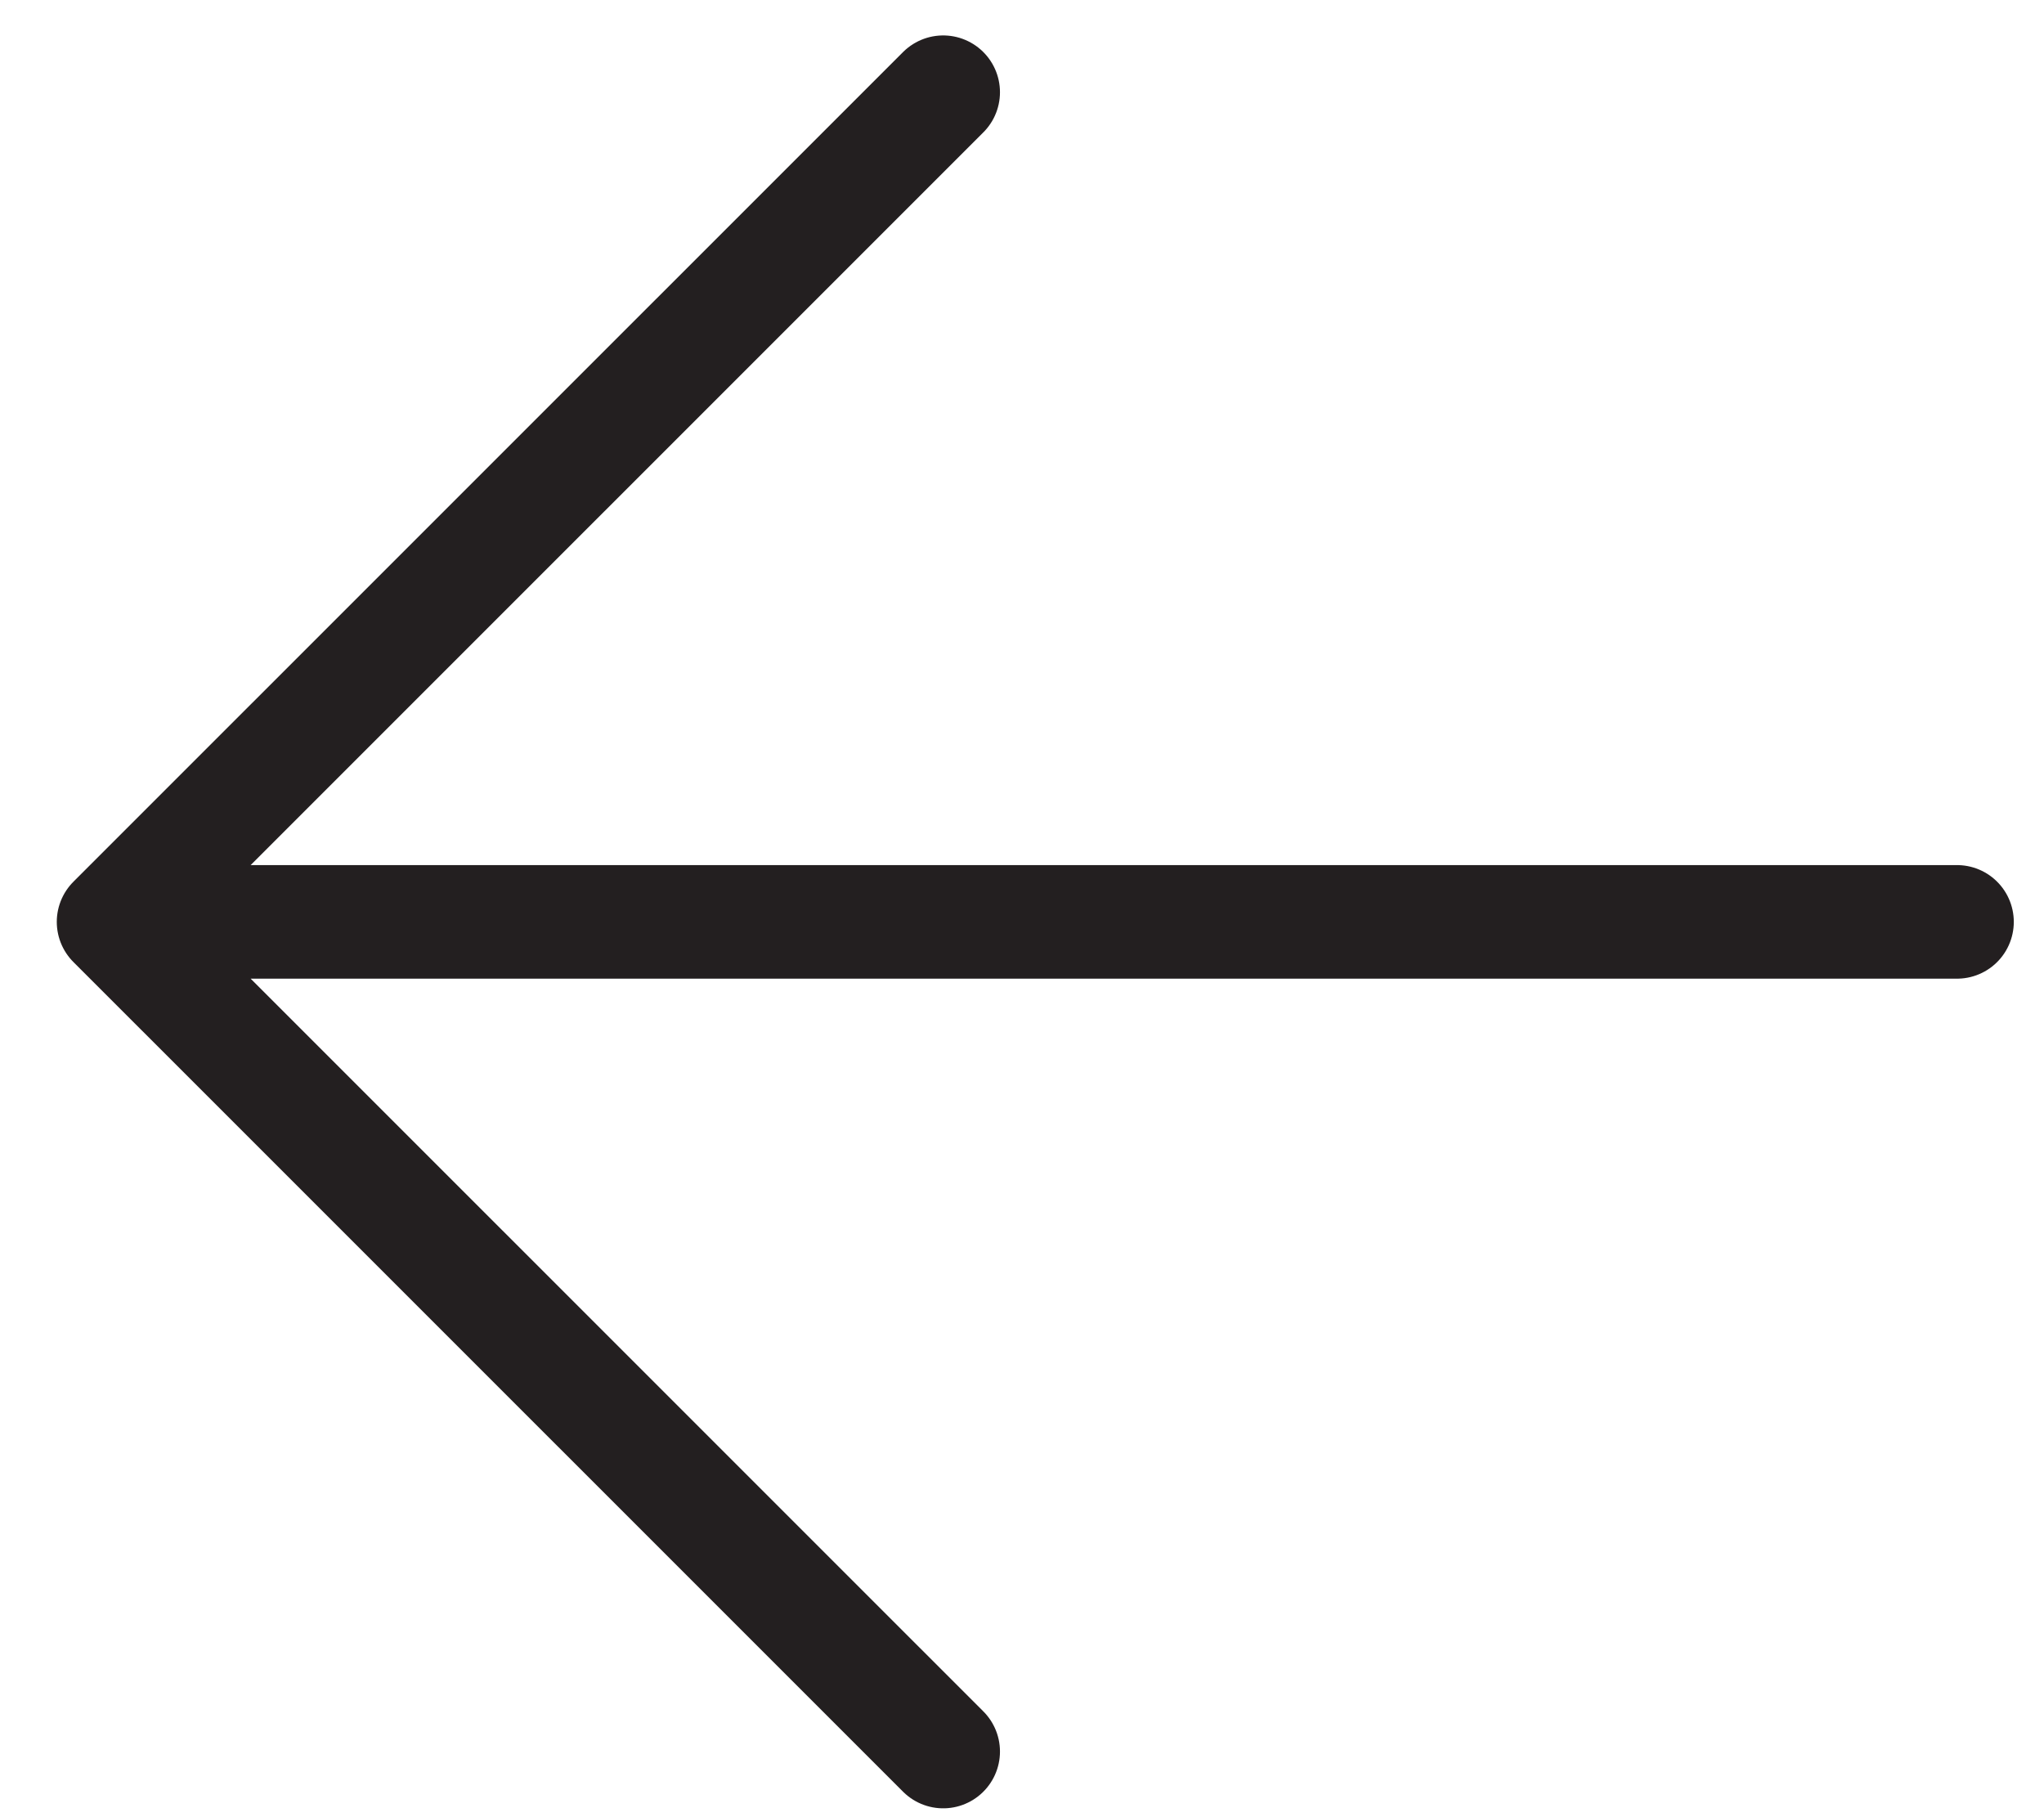 <?xml version="1.0" encoding="UTF-8"?> <svg xmlns="http://www.w3.org/2000/svg" width="18" height="16" viewBox="0 0 18 16" fill="none"><path d="M17.234 8.117H1M1 8.117L8.306 0.812M1 8.117L8.306 15.422" stroke="#231F20" stroke-linecap="round" stroke-linejoin="round"></path></svg> 